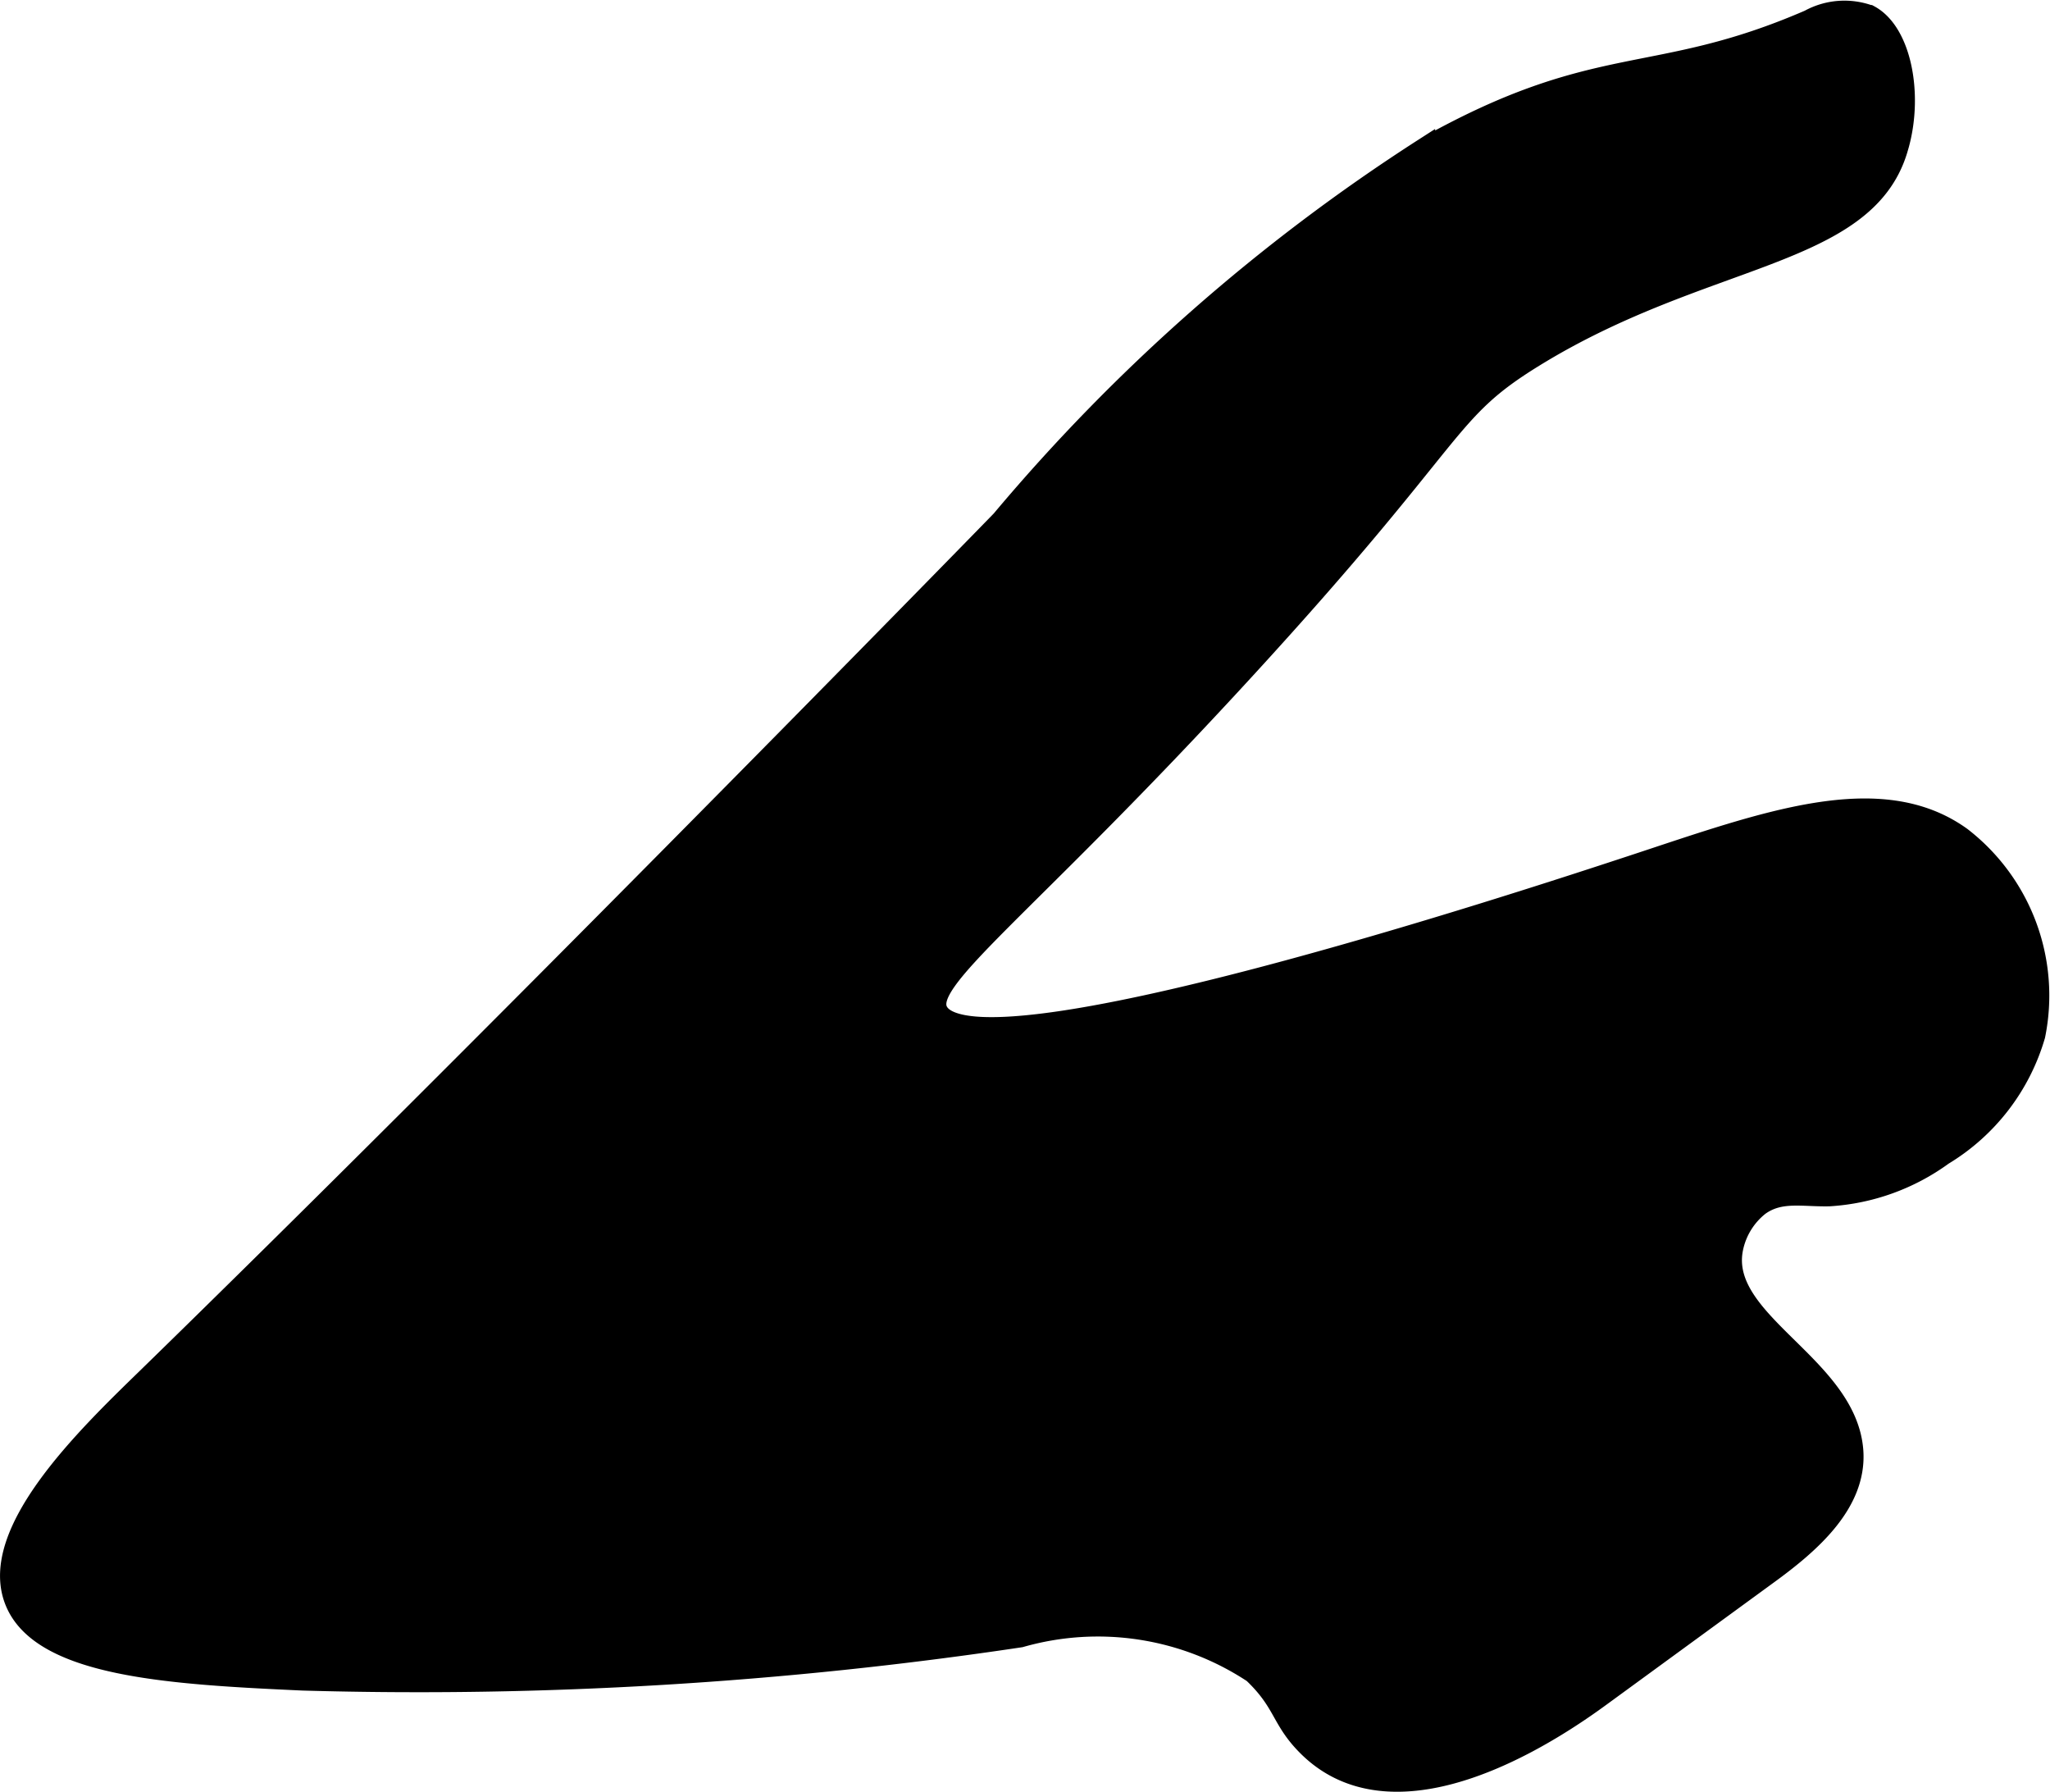 <?xml version="1.0" encoding="UTF-8"?>
<svg xmlns="http://www.w3.org/2000/svg"
     version="1.1"
     width="4.925mm"
     height="4.304mm"
     viewBox="0 0 13.96 12.199">
   <defs>
      <style type="text/css"><![CDATA[
      .a {
        stroke: #000;
        stroke-miterlimit: 10;
        stroke-width: 0.15px;
      }
    ]]></style>
   </defs>
   <path class="a"
         d="M.997,9.394c-.404.393-1.068,1.035-.893,1.497.171.453,1.059.503,1.959.544a27.644,27.644,0,0,0,4.885-.294,1.924,1.924,0,0,1,1.589.245c.215.204.189.317.372.499.519.517,1.388.097,1.979-.334l1.148-.838c.286-.208.602-.48.578-.833-.041-.582-.918-.874-.819-1.379a.503.503,0,0,1,.183-.298c.143-.102.295-.061.478-.065a1.463,1.463,0,0,0,.772-.278,1.408,1.408,0,0,0,.625-.812,1.357,1.357,0,0,0-.5-1.344c-.552-.398-1.339-.102-2.219.188-.768.253-4.477,1.473-4.75,1-.126-.218.557-.668,2.094-2.344,1.486-1.62,1.344-1.741,1.969-2.125,1.155-.71,2.246-.67,2.469-1.406L12.927.979c.093-.346.012-.756-.198-.87a.492.492,0,0,0-.406.031c-1.06.459-1.434.203-2.625.875a12.741,12.741,0,0,0-2.875,2.531C6.369,4.013,3.243,7.206.997,9.394Z"/>
</svg>
